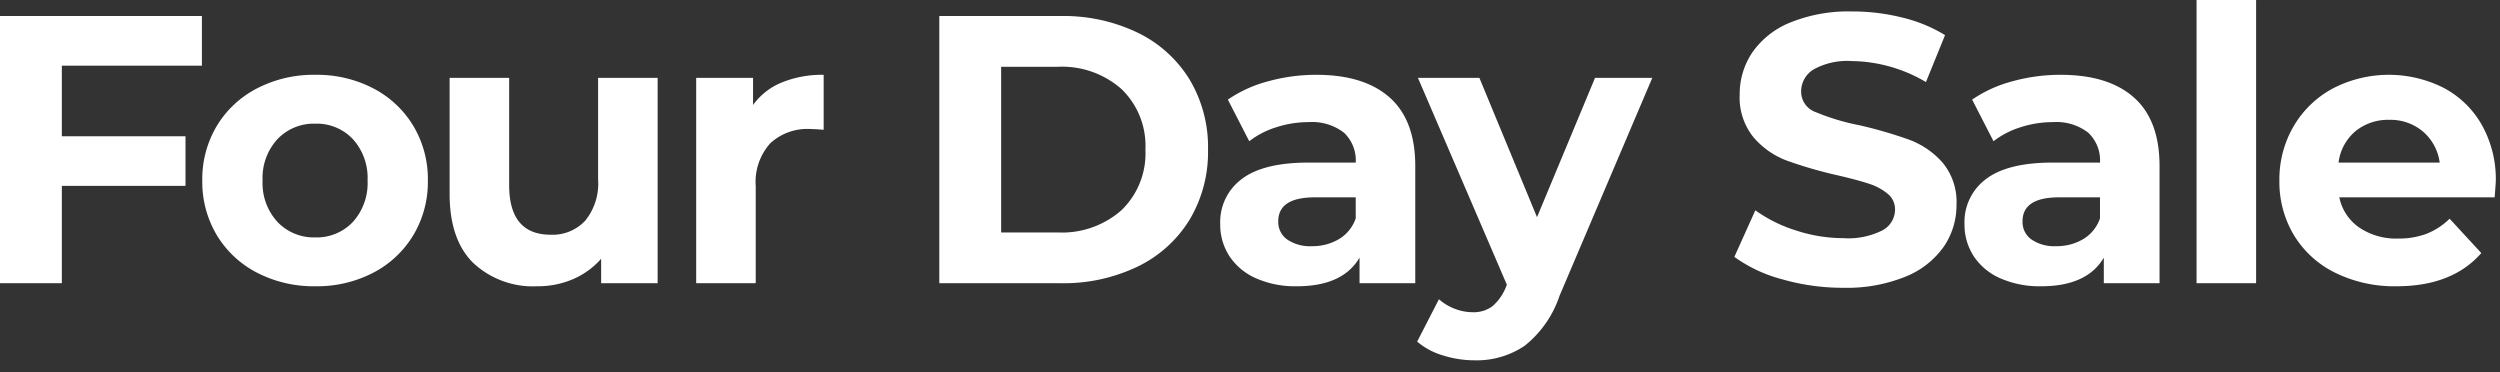 <svg xmlns="http://www.w3.org/2000/svg" xmlns:xlink="http://www.w3.org/1999/xlink" width="262" height="39" viewBox="0 0 262 39">
  <rect x="0" y="0" width="262" height="39" fill="#333333" stroke="none"/>
  <defs>
    <clipPath id="clip-lenovo-four-day-sale-logo">
      <rect width="262" height="39"/>
    </clipPath>
  </defs>
  <g id="lenovo-four-day-sale-logo" clip-path="url(#clip-lenovo-four-day-sale-logo)">
    <path id="Path_4" data-name="Path 4" d="M9.8,16.2v7.4H22.76v5.2H9.8V39H3.32V11H24.48v5.2ZM36.36,39.32a12.9,12.9,0,0,1-6.1-1.42,10.556,10.556,0,0,1-4.22-3.94,10.856,10.856,0,0,1-1.52-5.72,10.856,10.856,0,0,1,1.52-5.72,10.556,10.556,0,0,1,4.22-3.94,12.9,12.9,0,0,1,6.1-1.42,12.785,12.785,0,0,1,6.08,1.42,10.589,10.589,0,0,1,4.2,3.94,10.856,10.856,0,0,1,1.52,5.72,10.856,10.856,0,0,1-1.52,5.72,10.589,10.589,0,0,1-4.2,3.94A12.785,12.785,0,0,1,36.36,39.32Zm0-5.12a5.2,5.2,0,0,0,3.94-1.62,6.039,6.039,0,0,0,1.54-4.34A6.039,6.039,0,0,0,40.3,23.9a5.2,5.2,0,0,0-3.94-1.62A5.262,5.262,0,0,0,32.4,23.9a5.993,5.993,0,0,0-1.56,4.34,5.993,5.993,0,0,0,1.56,4.34A5.262,5.262,0,0,0,36.36,34.2ZM72.24,17.48V39H66.32V36.44a8.276,8.276,0,0,1-2.96,2.14,9.312,9.312,0,0,1-3.72.74,9.165,9.165,0,0,1-6.72-2.44q-2.48-2.44-2.48-7.24V17.48h6.24V28.72q0,5.2,4.36,5.2a4.687,4.687,0,0,0,3.6-1.46A6.159,6.159,0,0,0,66,28.12V17.48Zm10,2.84a6.939,6.939,0,0,1,3.02-2.36,11.209,11.209,0,0,1,4.38-.8v5.76q-1.04-.08-1.4-.08a5.72,5.72,0,0,0-4.2,1.5,6.062,6.062,0,0,0-1.52,4.5V39H76.28V17.48h5.96ZM101.76,11h12.72a17.877,17.877,0,0,1,8.06,1.74,13.028,13.028,0,0,1,5.44,4.9A13.782,13.782,0,0,1,129.92,25a13.782,13.782,0,0,1-1.94,7.36,13.028,13.028,0,0,1-5.44,4.9A17.877,17.877,0,0,1,114.48,39H101.76Zm12.4,22.68a9.41,9.41,0,0,0,6.7-2.34,8.265,8.265,0,0,0,2.5-6.34,8.265,8.265,0,0,0-2.5-6.34,9.41,9.41,0,0,0-6.7-2.34h-5.92V33.68Zm27.12-16.52q5,0,7.68,2.38t2.68,7.18V39H145.8V36.32q-1.76,3-6.56,3a10.181,10.181,0,0,1-4.3-.84,6.412,6.412,0,0,1-2.78-2.32,6.038,6.038,0,0,1-.96-3.36,5.607,5.607,0,0,1,2.26-4.72q2.26-1.72,6.98-1.72h4.96a3.977,3.977,0,0,0-1.24-3.14,5.462,5.462,0,0,0-3.72-1.1,10.862,10.862,0,0,0-3.38.54,8.942,8.942,0,0,0-2.82,1.46L132,19.76a13.515,13.515,0,0,1,4.22-1.92A18.9,18.9,0,0,1,141.28,17.16Zm-.48,17.96a5.434,5.434,0,0,0,2.84-.74,4.049,4.049,0,0,0,1.76-2.18V30h-4.28q-3.84,0-3.84,2.52a2.244,2.244,0,0,0,.94,1.9A4.234,4.234,0,0,0,140.8,35.12Zm35.68-17.64-9.72,22.84a11.241,11.241,0,0,1-3.66,5.24,8.965,8.965,0,0,1-5.26,1.52,10.925,10.925,0,0,1-3.32-.52,7.33,7.33,0,0,1-2.68-1.44l2.28-4.44a5.358,5.358,0,0,0,1.66,1,5.174,5.174,0,0,0,1.86.36,3.3,3.3,0,0,0,2.08-.62,5.263,5.263,0,0,0,1.44-2.06l.08-.2-9.32-21.68h6.44l6.04,14.6,6.08-14.6Zm20,22a22.909,22.909,0,0,1-6.42-.9,15.057,15.057,0,0,1-4.98-2.34l2.2-4.88a14.929,14.929,0,0,0,4.28,2.12,16.076,16.076,0,0,0,4.96.8,7.924,7.924,0,0,0,4.08-.82,2.477,2.477,0,0,0,1.32-2.18,2.084,2.084,0,0,0-.78-1.66,5.913,5.913,0,0,0-2-1.06q-1.22-.4-3.3-.88a45.617,45.617,0,0,1-5.24-1.52,8.514,8.514,0,0,1-3.5-2.44,6.589,6.589,0,0,1-1.46-4.48,7.793,7.793,0,0,1,1.32-4.42,8.879,8.879,0,0,1,3.98-3.14,16.241,16.241,0,0,1,6.5-1.16,21.523,21.523,0,0,1,5.24.64A15.48,15.48,0,0,1,207.16,13l-2,4.92a15.613,15.613,0,0,0-7.76-2.2,7.276,7.276,0,0,0-4.02.88,2.686,2.686,0,0,0-1.3,2.32,2.268,2.268,0,0,0,1.5,2.14,23.551,23.551,0,0,0,4.58,1.38,45.619,45.619,0,0,1,5.24,1.52,8.677,8.677,0,0,1,3.5,2.4,6.435,6.435,0,0,1,1.46,4.44,7.646,7.646,0,0,1-1.34,4.38A9,9,0,0,1,203,38.32,16.388,16.388,0,0,1,196.48,39.48Zm22.8-22.32q5,0,7.68,2.38t2.68,7.18V39H223.8V36.32q-1.76,3-6.56,3a10.181,10.181,0,0,1-4.3-.84,6.412,6.412,0,0,1-2.78-2.32,6.038,6.038,0,0,1-.96-3.36,5.607,5.607,0,0,1,2.26-4.72q2.26-1.72,6.98-1.72h4.96a3.977,3.977,0,0,0-1.24-3.14,5.462,5.462,0,0,0-3.72-1.1,10.862,10.862,0,0,0-3.38.54,8.942,8.942,0,0,0-2.82,1.46L210,19.76a13.515,13.515,0,0,1,4.22-1.92A18.9,18.9,0,0,1,219.28,17.16Zm-.48,17.96a5.434,5.434,0,0,0,2.84-.74,4.049,4.049,0,0,0,1.76-2.18V30h-4.28q-3.84,0-3.84,2.52a2.244,2.244,0,0,0,.94,1.9A4.234,4.234,0,0,0,218.8,35.12Zm14.72-25.8h6.24V39h-6.24Zm31.36,19q0,.12-.12,1.68H248.48a5.07,5.07,0,0,0,2.08,3.16,6.889,6.889,0,0,0,4.08,1.16,8.262,8.262,0,0,0,2.98-.5,7.218,7.218,0,0,0,2.42-1.58l3.32,3.6q-3.04,3.48-8.88,3.48a14.047,14.047,0,0,1-6.44-1.42,10.41,10.41,0,0,1-4.32-3.94,10.856,10.856,0,0,1-1.52-5.72,11,11,0,0,1,1.5-5.7,10.509,10.509,0,0,1,4.12-3.96,12.756,12.756,0,0,1,11.58-.06,9.926,9.926,0,0,1,4.02,3.9A11.629,11.629,0,0,1,264.88,28.32Zm-11.16-6.44a5.374,5.374,0,0,0-3.56,1.2,5.108,5.108,0,0,0-1.76,3.28H259a5.16,5.16,0,0,0-1.76-3.26A5.26,5.26,0,0,0,253.72,21.88Z" transform="translate(-3.32 -9.32)" fill="#fff"/>
  </g>
</svg>
